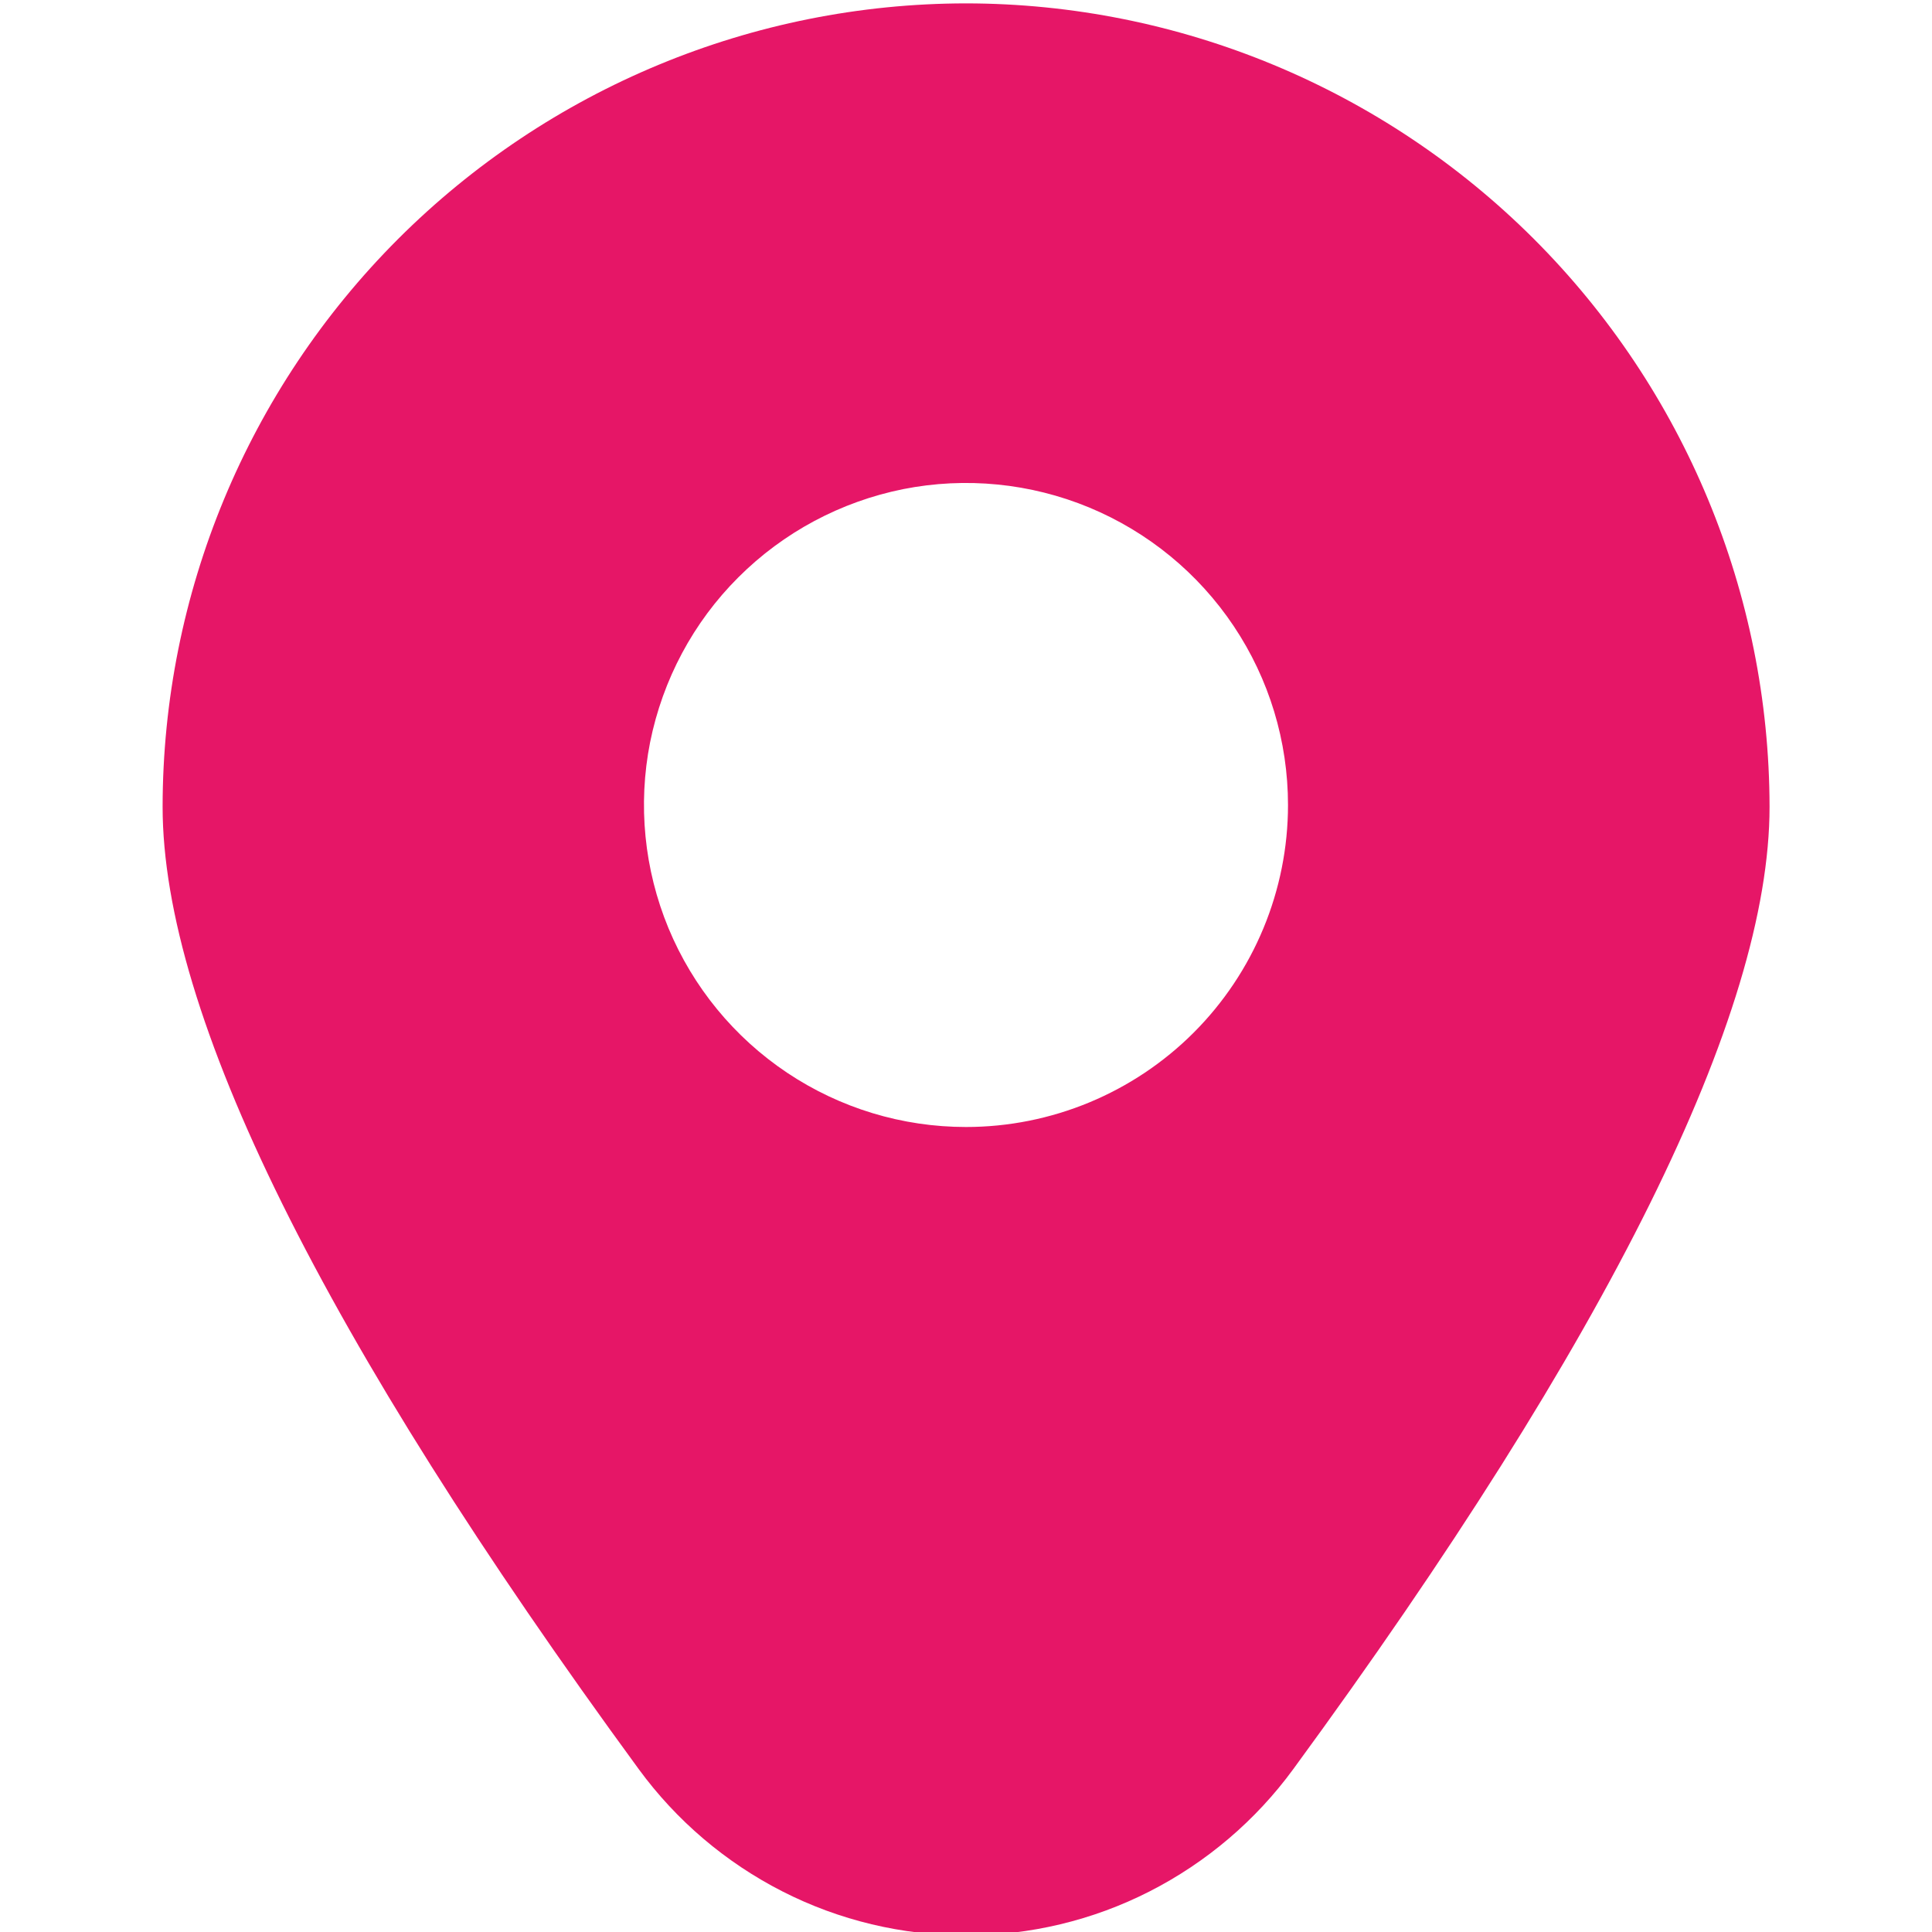 <?xml version="1.0" encoding="UTF-8"?> <svg xmlns="http://www.w3.org/2000/svg" width="12" height="12" viewBox="0 0 12 12" fill="none"> <g clip-path="url(#clip0_70_242)"> <path d="M6 0.021C4.677 0.022 3.409 0.549 2.473 1.484C1.537 2.42 1.011 3.688 1.01 5.011C1.01 6.296 2.005 8.307 3.967 10.988C4.201 11.308 4.507 11.568 4.86 11.748C5.213 11.928 5.604 12.021 6 12.021C6.396 12.021 6.787 11.928 7.14 11.748C7.493 11.568 7.799 11.308 8.033 10.988C9.996 8.307 10.991 6.296 10.991 5.011C10.989 3.688 10.463 2.42 9.527 1.484C8.591 0.549 7.323 0.022 6 0.021ZM6 7C5.604 7 5.218 6.883 4.889 6.663C4.56 6.443 4.304 6.131 4.152 5.765C4.001 5.4 3.961 4.998 4.038 4.61C4.116 4.222 4.306 3.865 4.586 3.586C4.866 3.306 5.222 3.116 5.61 3.038C5.998 2.961 6.4 3.001 6.765 3.152C7.131 3.304 7.443 3.56 7.663 3.889C7.883 4.218 8 4.604 8 5C8 5.53 7.789 6.039 7.414 6.414C7.039 6.789 6.53 7 6 7Z" fill="#E61667"></path> </g> <defs> <clipPath id="clip0_70_242"> <rect width="12" height="12" fill="white"></rect> </clipPath> </defs> </svg> 